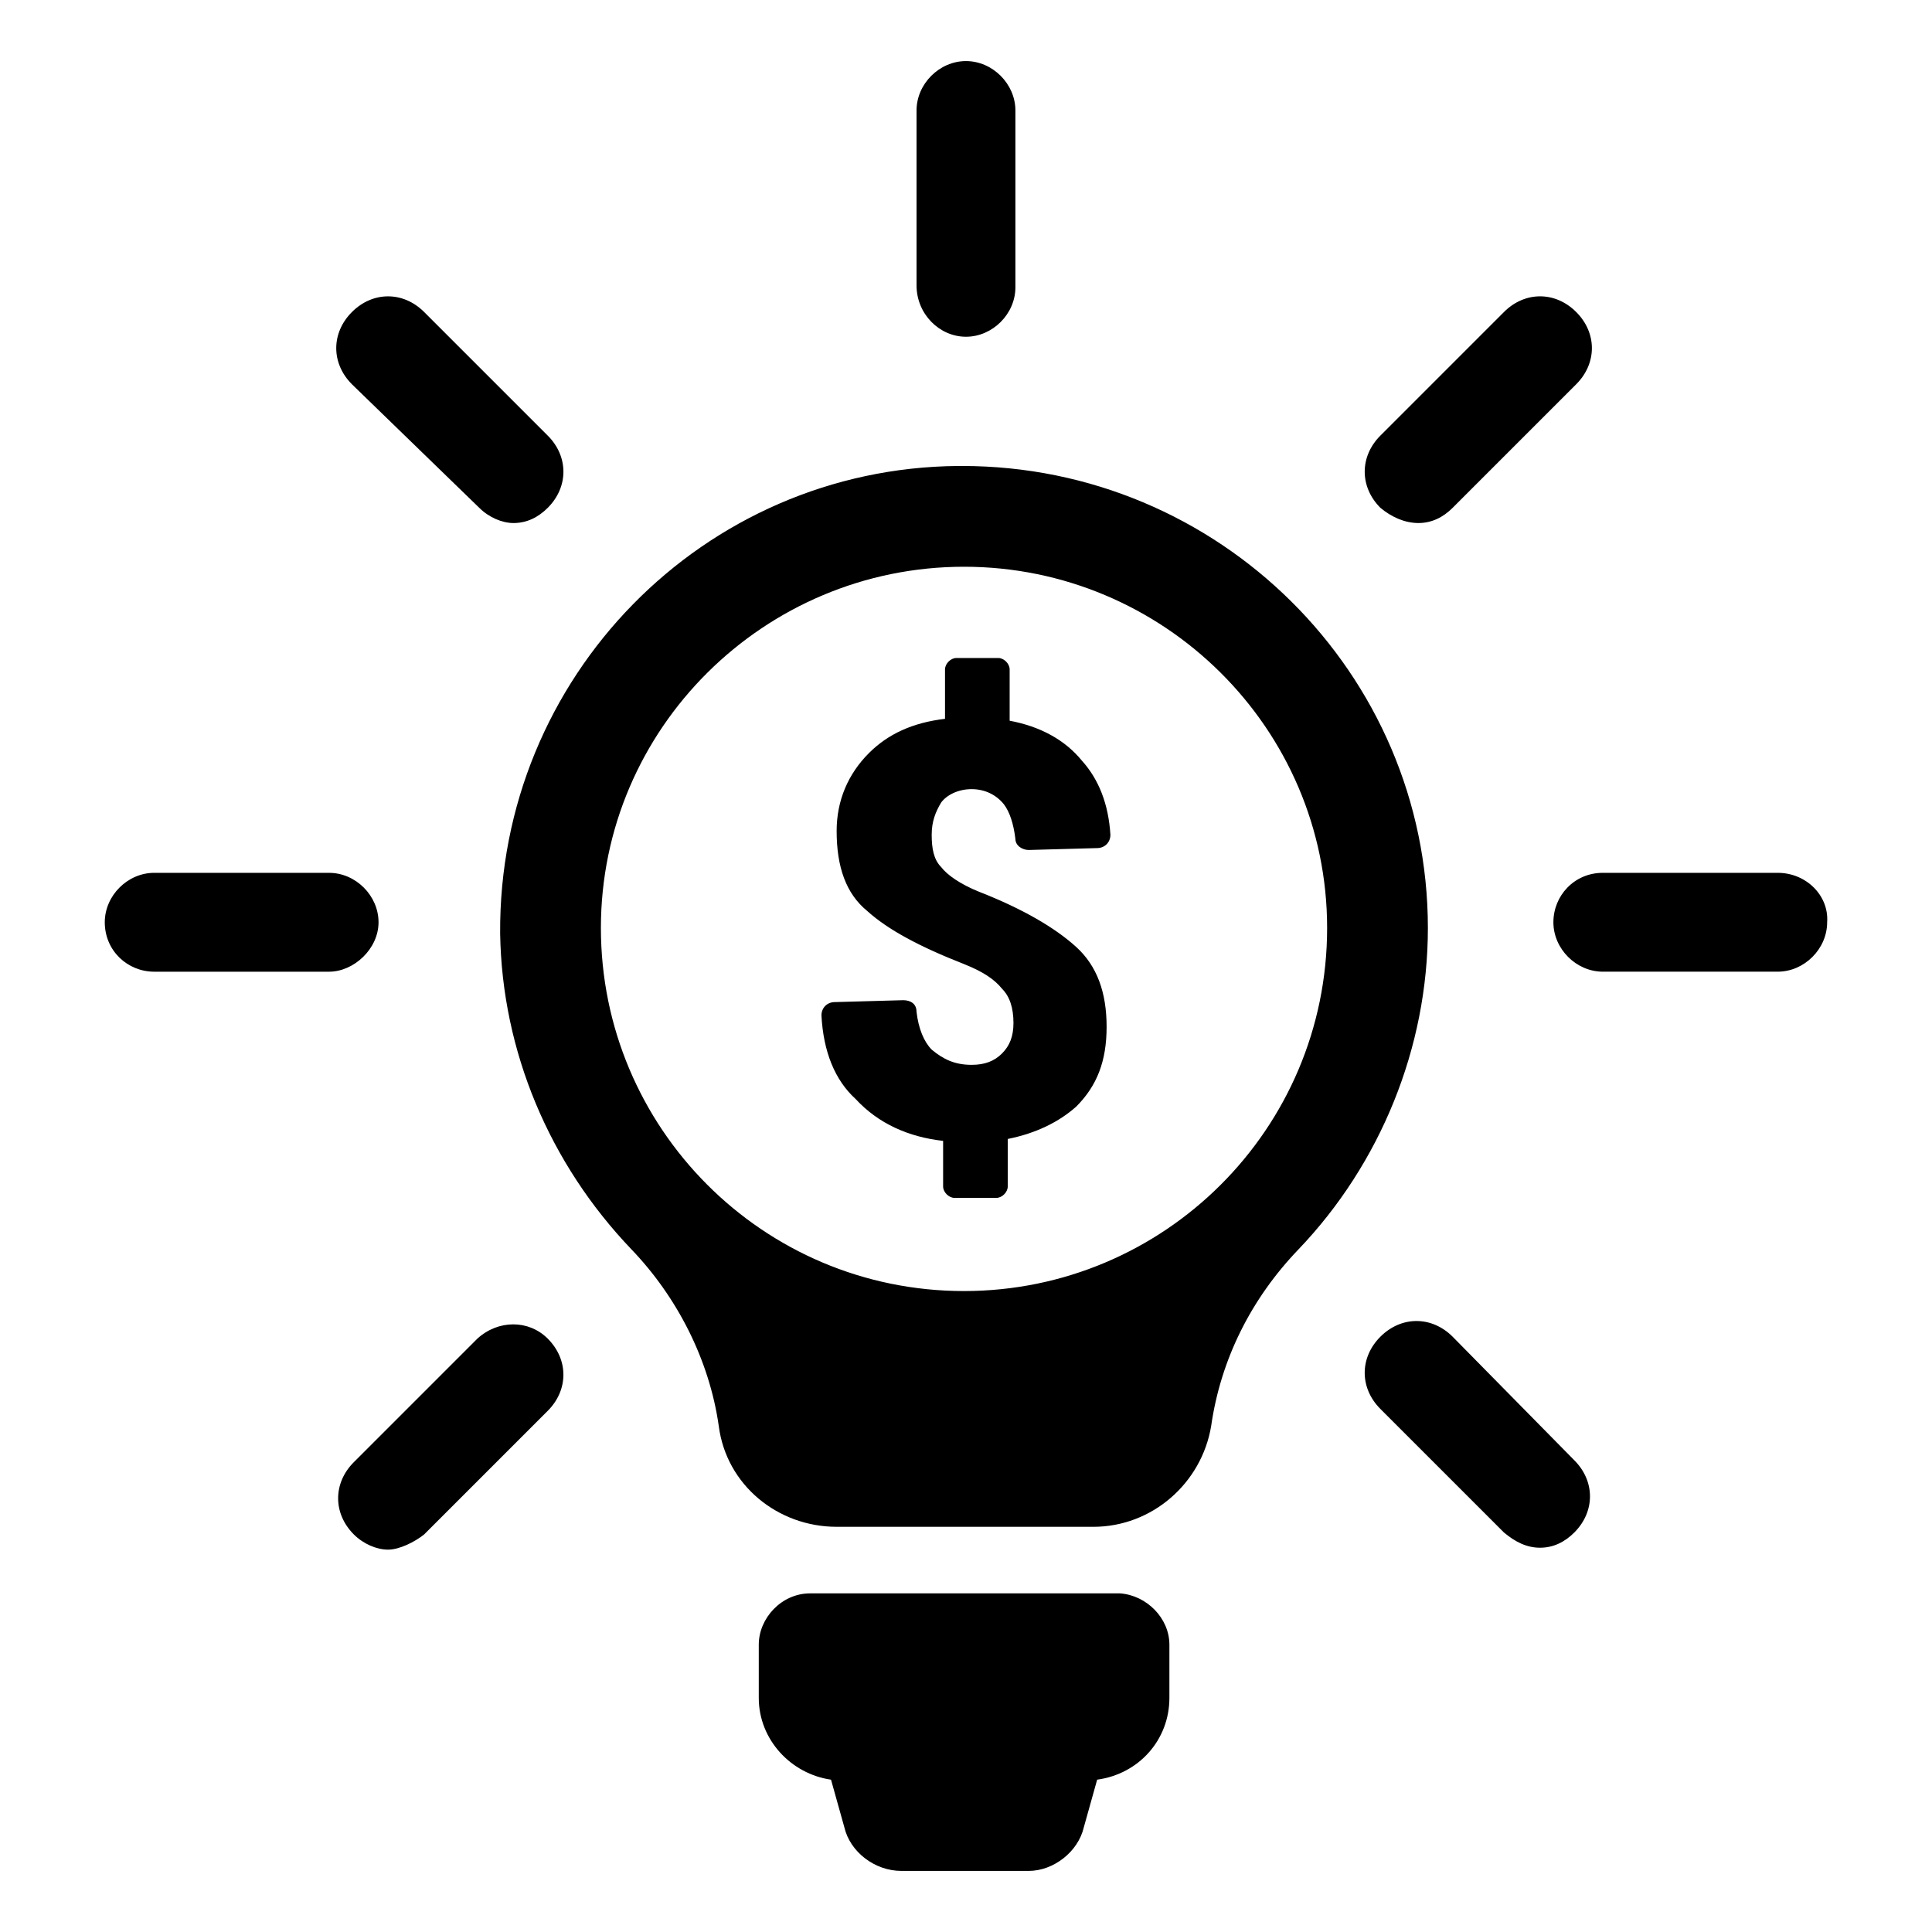 <?xml version="1.0" encoding="UTF-8"?>
<!-- The Best Svg Icon site in the world: iconSvg.co, Visit us! https://iconsvg.co -->
<svg fill="#000000" width="800px" height="800px" version="1.1" viewBox="144 144 512 512" xmlns="http://www.w3.org/2000/svg">
 <path d="m416.62 639.81h-33.754c-7.055 0-13.602-5.039-15.113-11.586l-3.527-12.594c-10.578-1.512-19.145-10.578-19.145-21.664v-14.105c0-7.055 6.047-13.602 13.602-13.602h82.121c7.055 0.504 13.098 6.551 13.098 13.602v14.105c0 11.082-8.062 20.152-19.145 21.664l-3.527 12.594c-1.512 6.547-8.062 11.586-14.609 11.586zm-16.625-406.57c7.055 0 13.098-6.047 13.098-13.098v-46.855c0-7.055-6.047-13.098-13.098-13.098-7.055-0.004-13.102 6.043-13.102 13.098v46.352c0 7.555 6.047 13.602 13.102 13.602zm-215.13 168.27h46.352c6.551 0 13.098-6.047 13.098-13.098 0-7.055-6.047-13.098-13.098-13.098l-46.352-0.004c-7.055 0-13.098 6.047-13.098 13.098 0 7.559 6.047 13.102 13.098 13.102zm370.8-13.102c0 7.055 6.047 13.098 13.098 13.098h46.352c7.055 0 13.098-6.047 13.098-13.098 0.504-7.055-5.543-13.098-13.098-13.098h-46.352c-7.555 0-13.098 6.047-13.098 13.098zm-299.26 162.23 32.746-32.746c5.543-5.543 5.543-13.602 0-19.145-5.039-5.039-13.098-5.039-18.641 0l-32.746 32.746c-5.543 5.543-5.543 13.602 0 19.145 2.519 2.519 6.047 4.031 9.07 4.031 3.019 0 7.051-2.016 9.57-4.031zm263.49-268.03c3.527 0 6.551-1.512 9.07-4.031l32.746-32.746c5.543-5.543 5.543-13.602 0-19.145-5.543-5.543-13.602-5.543-19.145 0l-32.746 32.746c-5.543 5.543-5.543 13.602 0 19.145 3.019 2.519 6.547 4.031 10.074 4.031zm-248.88-4.027c2.519 2.519 6.047 4.031 9.07 4.031 3.527 0 6.551-1.512 9.07-4.031 5.543-5.543 5.543-13.602 0-19.145l-32.746-32.746c-5.543-5.543-13.602-5.543-19.145 0-5.543 5.543-5.543 13.602 0 19.145zm281.12 275.58c3.527 0 6.551-1.512 9.07-4.031 5.543-5.543 5.543-13.602 0-19.145l-32.242-32.746c-5.543-5.543-13.602-5.543-19.145 0-5.543 5.543-5.543 13.602 0 19.145l32.746 32.746c3.019 2.519 6.043 4.031 9.57 4.031zm-158.2-107.82v12.09c0 1.512 1.512 3.023 3.023 3.023h11.082c1.512 0 3.023-1.512 3.023-3.023v-12.594c7.559-1.512 13.602-4.535 18.137-8.566 5.543-5.543 8.062-12.09 8.062-21.16 0-9.07-2.519-16.121-8.062-21.16-5.543-5.039-14.105-10.078-25.695-14.609-5.039-2.016-8.566-4.535-10.078-6.551-2.016-2.016-2.519-5.039-2.519-8.566 0-3.527 1.008-6.047 2.519-8.566 1.512-2.016 4.535-3.527 8.062-3.527 3.527 0 6.551 1.512 8.566 4.031 1.512 2.016 2.519 5.039 3.023 9.07 0 2.016 2.016 3.023 3.527 3.023l18.137-0.504c2.016 0 3.527-1.512 3.527-3.527-0.504-8.062-3.023-14.609-7.559-19.648-4.535-5.543-11.082-9.07-19.145-10.578v-13.602c0-1.512-1.512-3.023-3.023-3.023h-11.082c-1.512 0-3.023 1.512-3.023 3.023v13.098c-8.566 1.008-15.113 4.031-20.152 9.07-5.543 5.543-8.566 12.594-8.566 20.656 0 9.574 2.519 16.625 8.062 21.16 5.543 5.039 14.105 9.574 25.695 14.105 5.039 2.016 8.062 4.031 10.078 6.551 2.016 2.016 3.023 5.039 3.023 9.07 0 3.527-1.008 6.047-3.023 8.062s-4.535 3.023-8.062 3.023c-4.535 0-7.559-1.512-10.578-4.031-2.016-2.016-3.527-5.543-4.031-10.078 0-2.016-1.512-3.023-3.527-3.023l-18.137 0.504c-2.016 0-3.527 1.512-3.527 3.527 0.504 9.574 3.527 17.129 9.07 22.168 6.043 6.551 14.102 10.074 23.172 11.082zm-117.39-54.914c-0.504-68.016 53.906-123.43 121.42-123.94h1.008c68.016 0 123.43 54.914 123.43 122.43 0 31.738-12.594 62.473-34.258 85.145-12.594 13.098-20.656 29.223-23.176 46.855-2.519 15.113-15.617 26.703-31.234 26.703l-68.02-0.004c-15.617 0-29.223-11.082-31.234-26.703-2.519-17.633-11.082-34.258-23.176-46.855-21.664-22.668-34.258-52.391-34.762-83.629zm26.699-1.512c0 52.898 42.824 96.227 96.227 96.227 52.902 0 96.23-42.824 96.23-96.227 0-52.898-43.328-95.723-96.227-95.723-52.902 0-96.23 42.824-96.23 95.723z"/>
</svg>